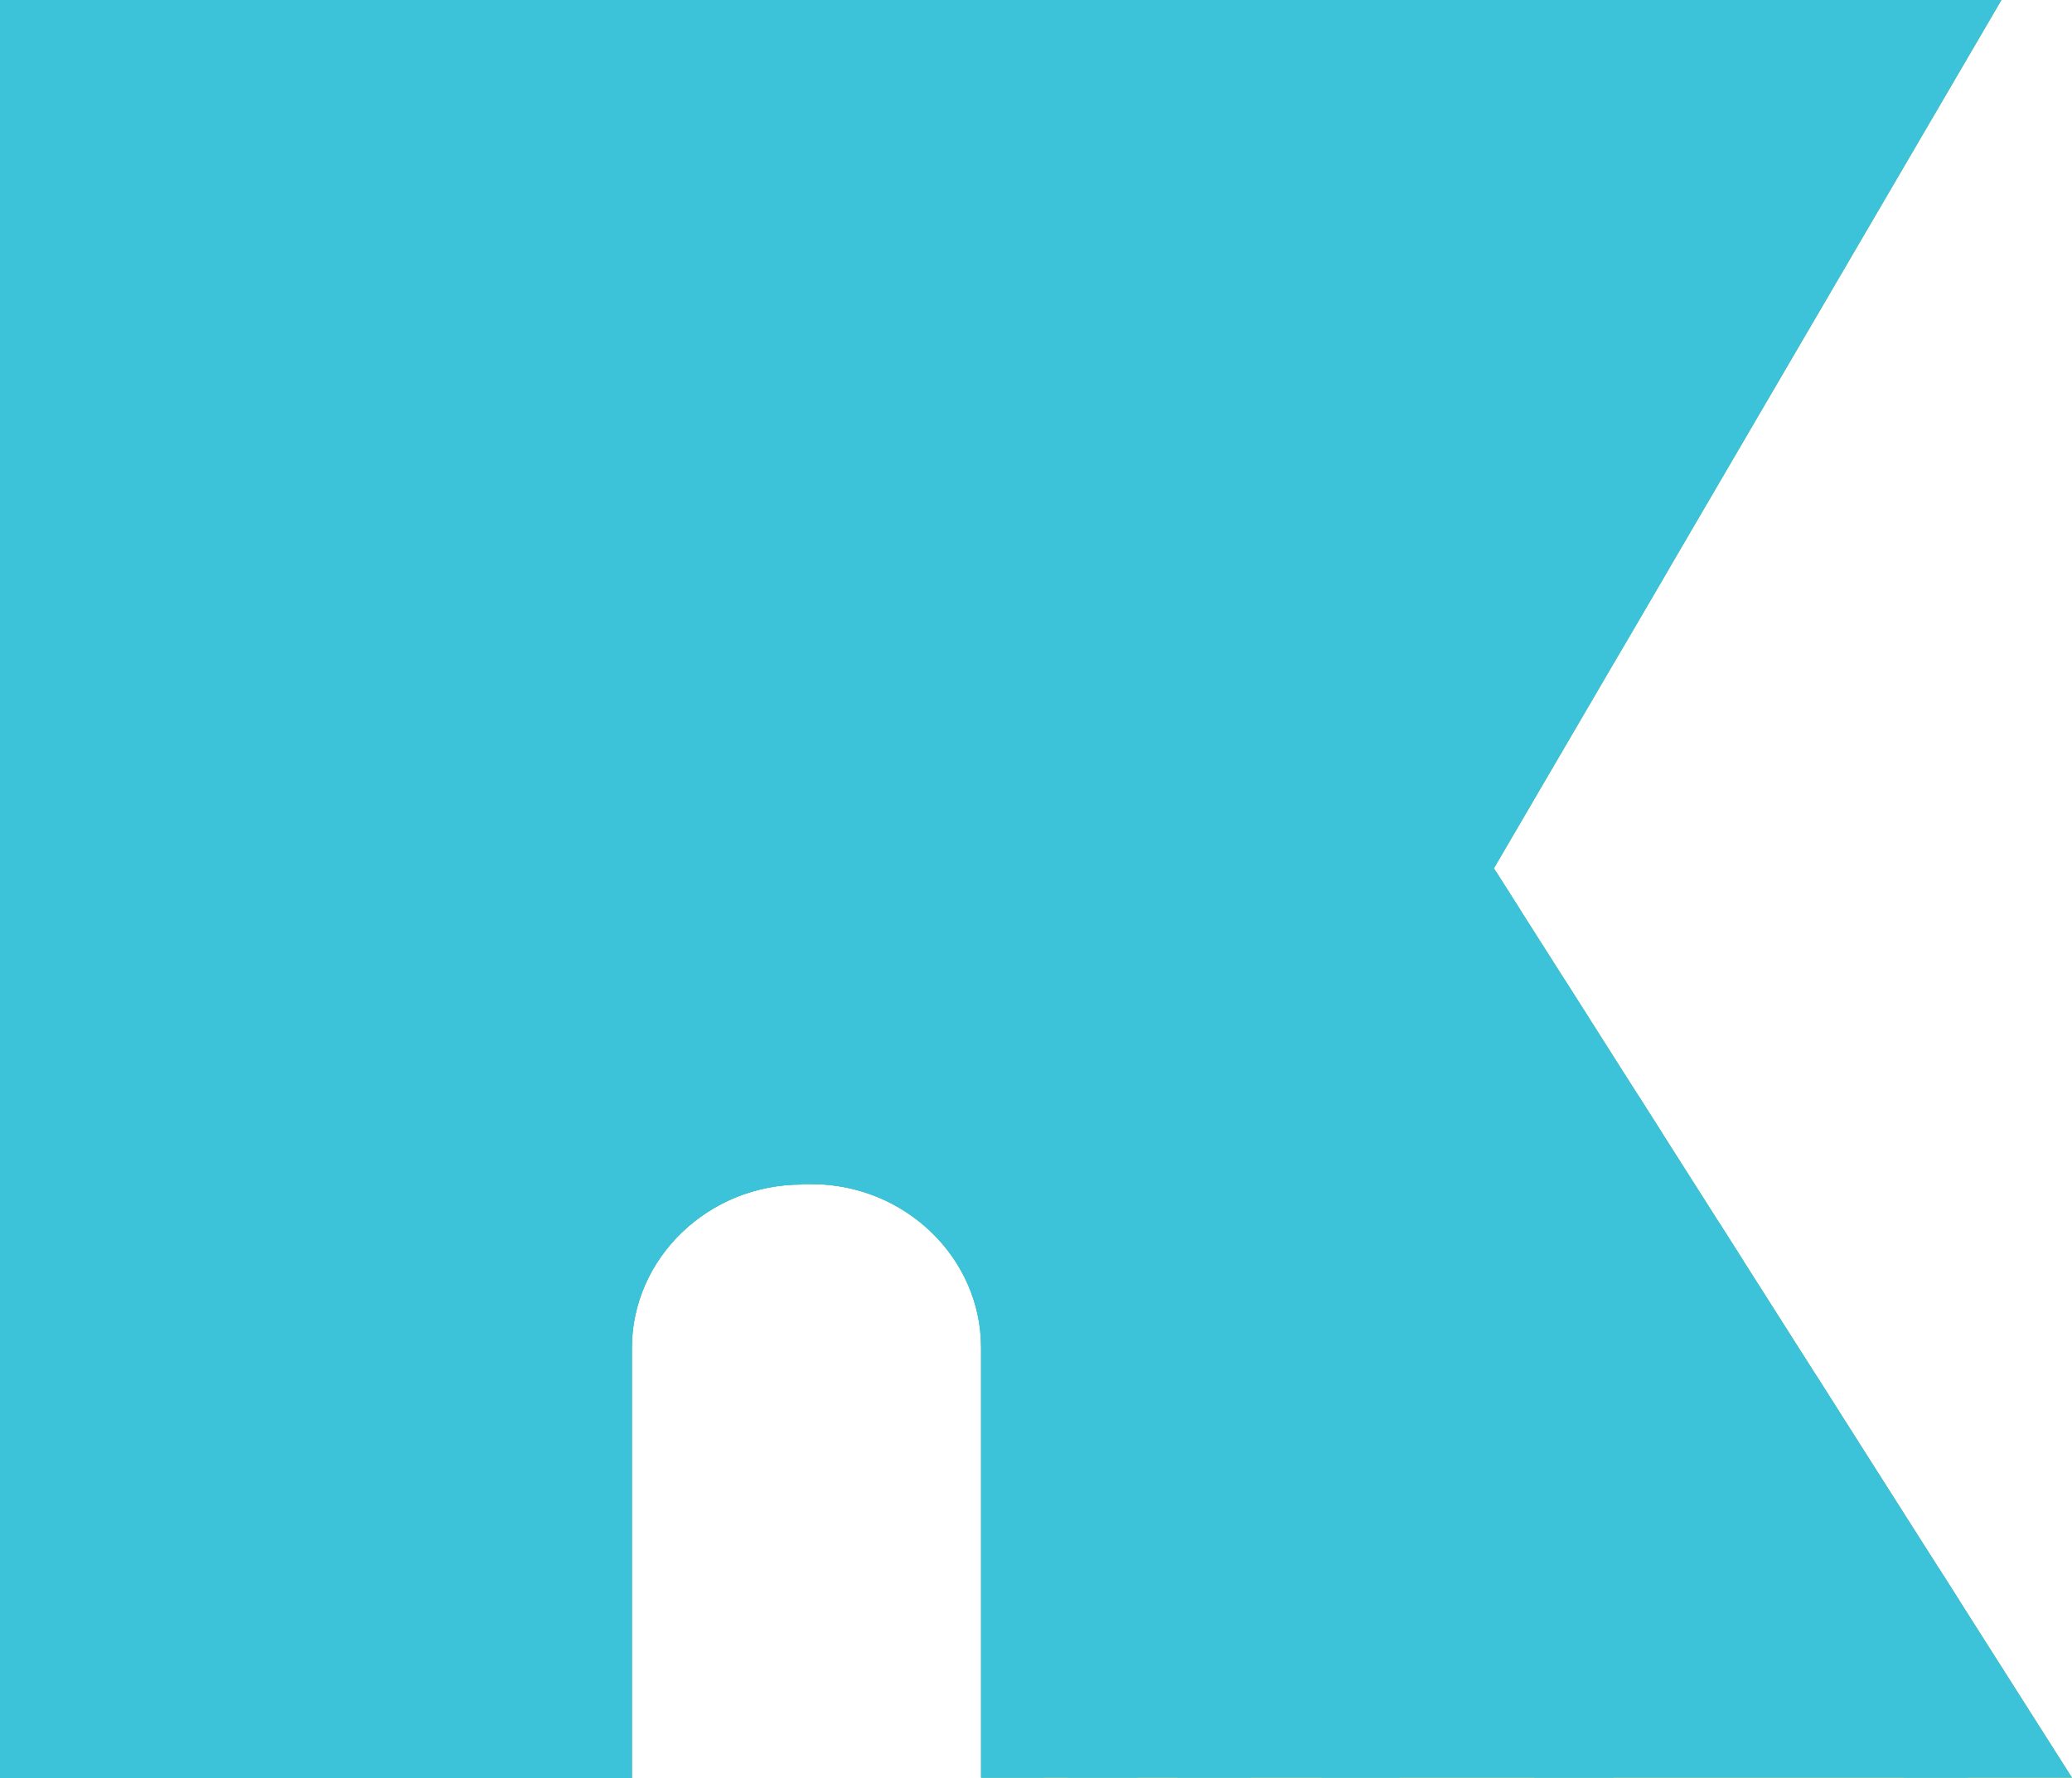 <?xml version="1.0" encoding="UTF-8"?>
<svg xmlns="http://www.w3.org/2000/svg" xmlns:xlink="http://www.w3.org/1999/xlink" viewBox="0 0 46.99 40.32">
  <defs>
    <style>
      .cls-1 {
        fill: #89af3f;
        mix-blend-mode: multiply;
      }

      .cls-2 {
        mix-blend-mode: screen;
      }

      .cls-2, .cls-3 {
        fill: #3cc3d9;
      }

      .cls-4 {
        isolation: isolate;
      }

      .cls-5 {
        clip-path: url(#clippath);
      }
    </style>
    <clipPath id="clippath">
      <path class="cls-3" d="M18.18,26.85h.22c2.12,0,3.85,1.67,3.85,3.71v9.75h24.74l-13.11-20.62L45.39,0H0v40.32h14.33v-9.75c0-2.04,1.73-3.71,3.85-3.71Z"/>
    </clipPath>
  </defs>
  <g class="cls-4">
    <g id="Layer_2" data-name="Layer 2">
      <g id="Layer_1-2" data-name="Layer 1">
        <g>
          <path class="cls-1" d="M18.18,26.85h.22c2.12,0,3.85,1.67,3.85,3.71v9.75h24.74l-13.11-20.62L45.39,0H0v40.32h14.33v-9.75c0-2.04,1.73-3.71,3.85-3.71Z"/>
          <g>
            <path class="cls-3" d="M18.18,26.85h.22c2.12,0,3.85,1.67,3.85,3.71v9.75h24.74l-13.11-20.62L45.39,0H0v40.32h14.33v-9.75c0-2.04,1.73-3.71,3.85-3.71Z"/>
            <g class="cls-5">
              <polygon class="cls-2" points="18.58 20.26 21.57 -8.21 20.07 20.38 27.47 -7.28 21.52 20.73 33.16 -5.43 22.9 21.3 38.49 -2.71 24.18 22.08 43.33 .8 25.31 23.05 47.56 5.03 26.29 24.19 51.08 9.87 27.07 25.46 53.79 15.2 27.64 26.85 55.64 20.89 27.99 28.3 56.58 26.8 28.11 29.79 56.58 32.78 27.99 31.28 55.64 38.69 27.64 32.74 53.79 44.38 27.07 34.12 51.08 49.71 26.29 35.39 47.56 54.55 25.31 36.53 43.33 58.78 24.18 37.5 38.49 62.29 22.9 38.28 33.16 65.01 21.52 38.85 27.47 66.86 20.07 39.2 21.57 67.79 18.58 39.32 15.58 67.79 17.08 39.2 9.68 66.86 15.63 38.85 3.99 65.01 14.25 38.28 -1.34 62.29 12.97 37.5 -6.18 58.78 11.84 36.53 -10.41 54.55 10.87 35.39 -13.93 49.71 10.08 34.12 -16.64 44.38 9.51 32.74 -18.49 38.69 9.16 31.28 -19.43 32.78 9.05 29.79 -19.43 26.8 9.16 28.3 -18.49 20.89 9.51 26.85 -16.64 15.2 10.08 25.46 -13.93 9.87 10.87 24.19 -10.41 5.03 11.84 23.05 -6.18 .8 12.97 22.08 -1.34 -2.71 14.25 21.3 3.99 -5.43 15.63 20.73 9.68 -7.28 17.08 20.38 15.58 -8.21 18.58 20.26"/>
            </g>
          </g>
        </g>
      </g>
    </g>
  </g>
</svg>